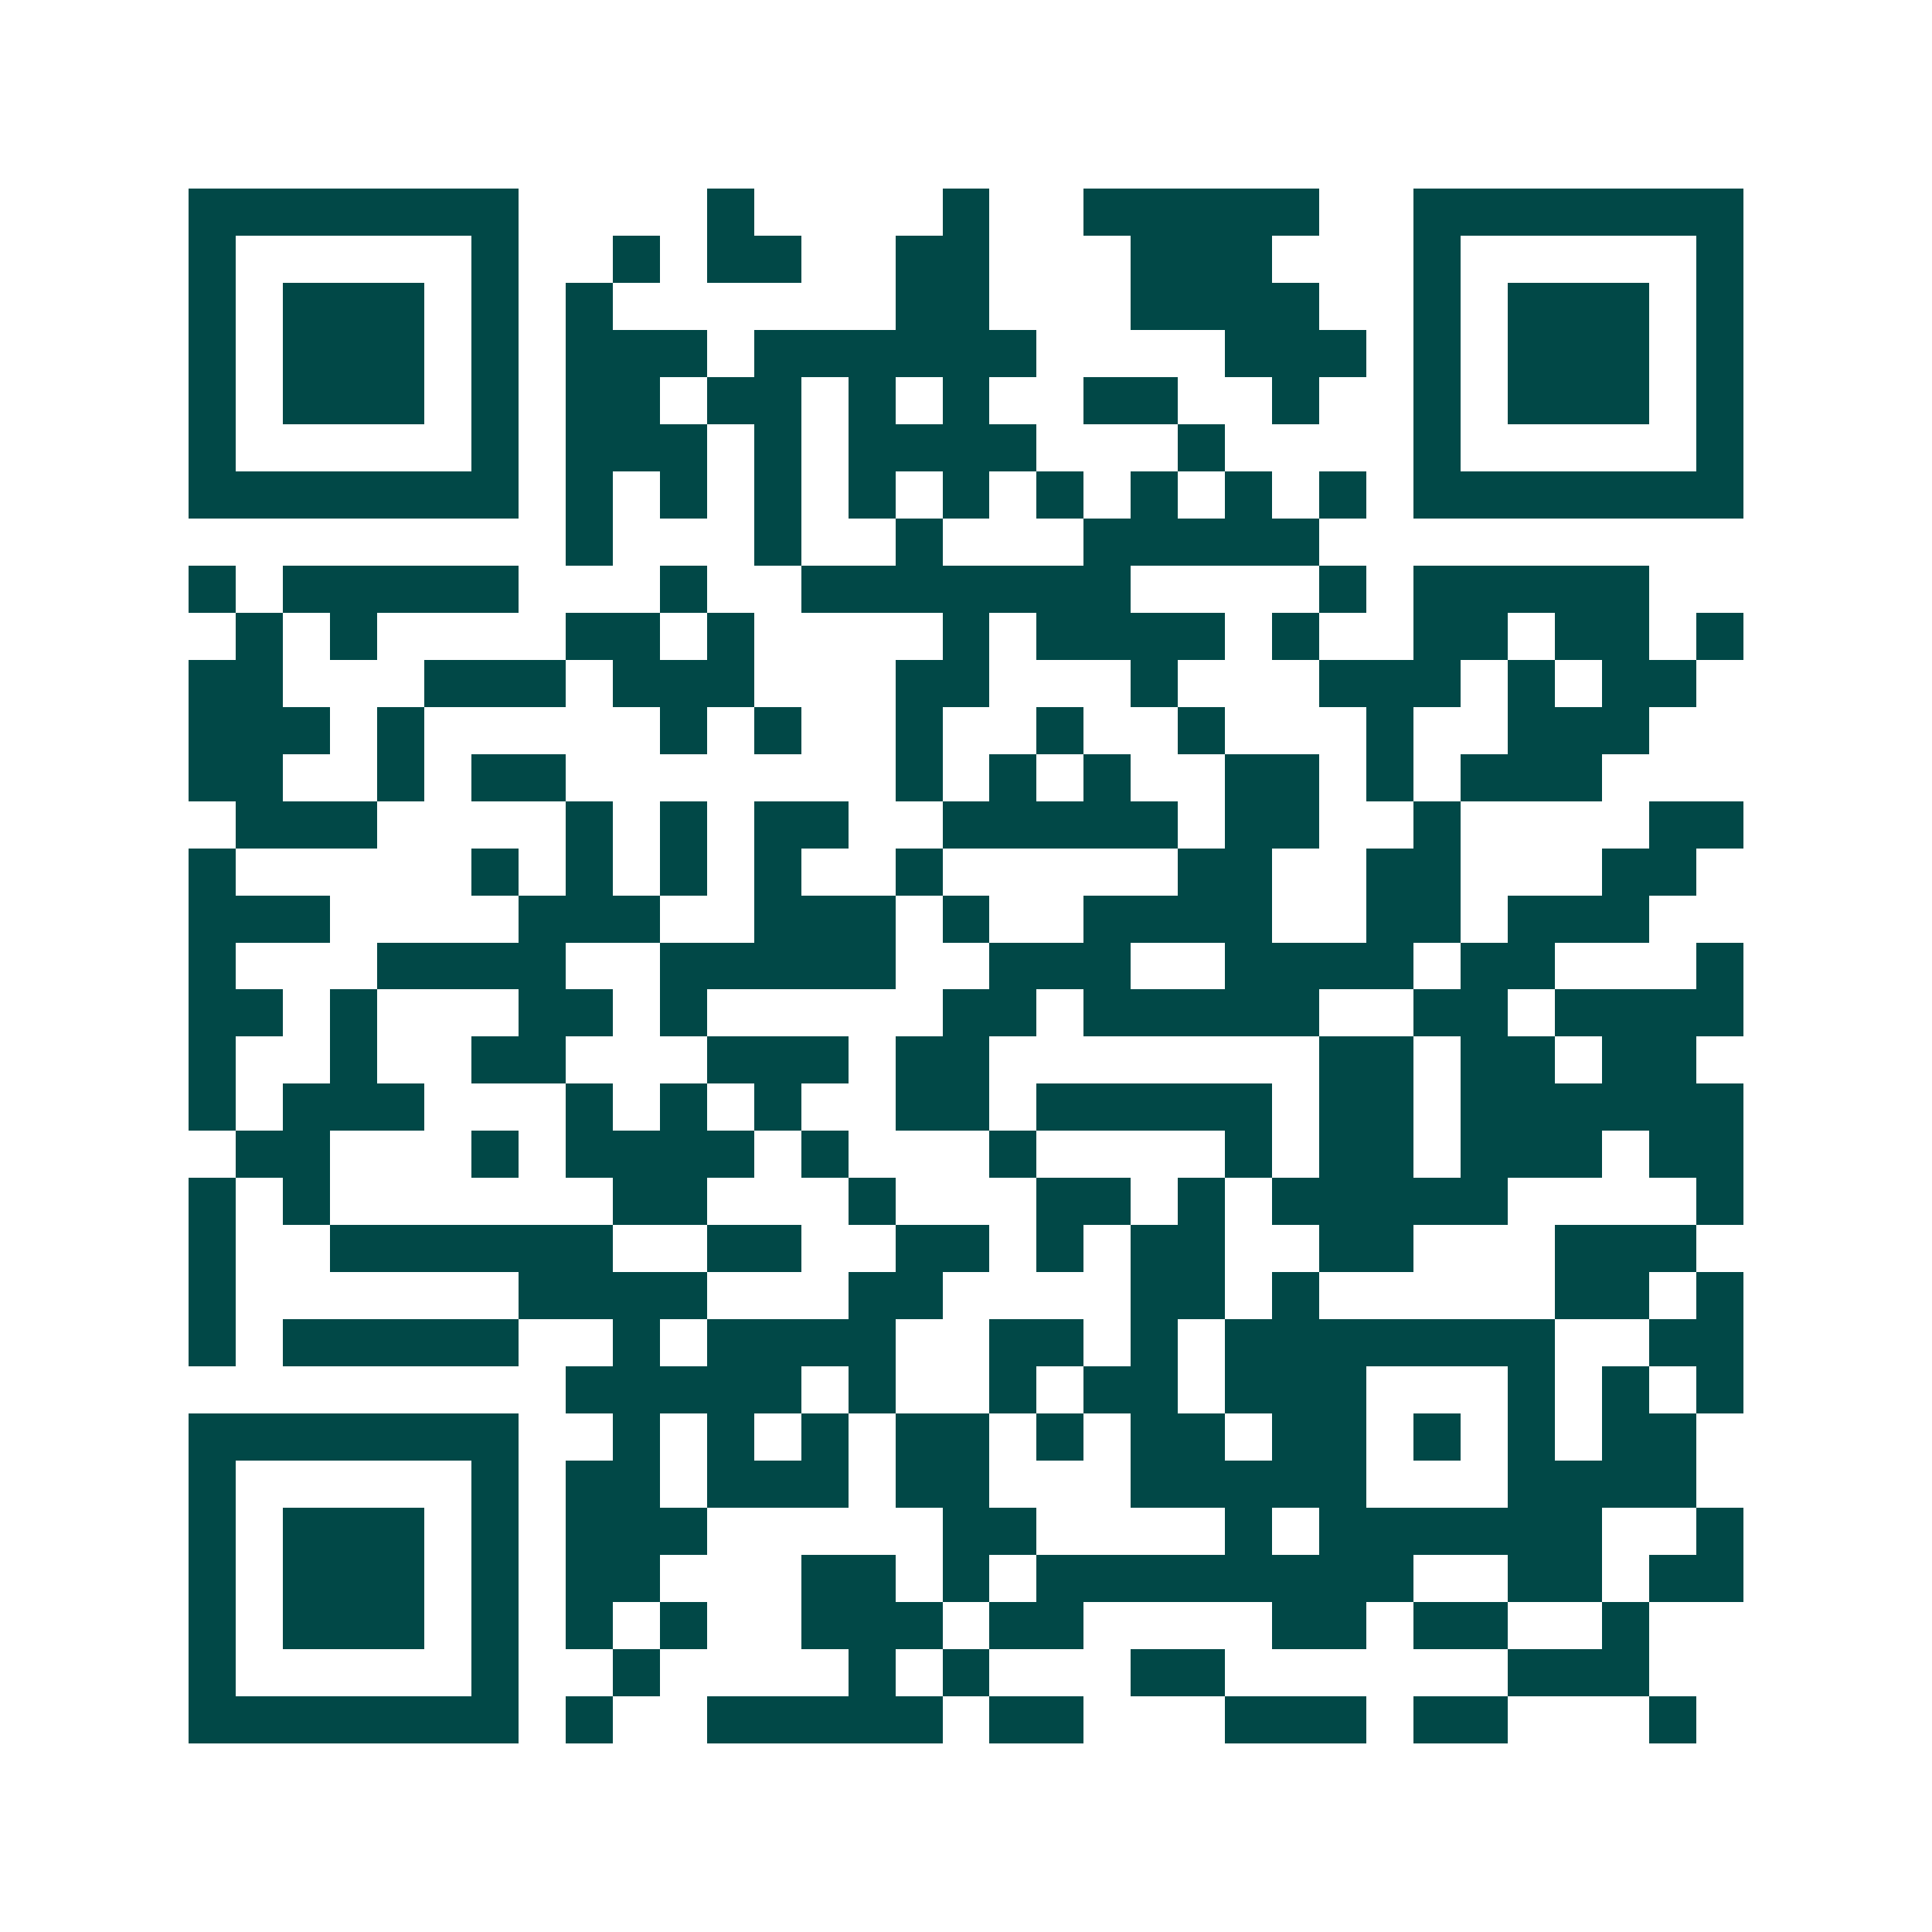 <svg xmlns="http://www.w3.org/2000/svg" width="200" height="200" viewBox="0 0 41 41" shape-rendering="crispEdges"><path fill="#ffffff" d="M0 0h41v41H0z"/><path stroke="#014847" d="M4 4.5h7m4 0h1m4 0h1m2 0h5m2 0h7M4 5.5h1m5 0h1m2 0h1m1 0h2m2 0h2m3 0h3m3 0h1m5 0h1M4 6.5h1m1 0h3m1 0h1m1 0h1m6 0h2m3 0h4m2 0h1m1 0h3m1 0h1M4 7.5h1m1 0h3m1 0h1m1 0h3m1 0h6m4 0h3m1 0h1m1 0h3m1 0h1M4 8.5h1m1 0h3m1 0h1m1 0h2m1 0h2m1 0h1m1 0h1m2 0h2m2 0h1m2 0h1m1 0h3m1 0h1M4 9.5h1m5 0h1m1 0h3m1 0h1m1 0h4m3 0h1m4 0h1m5 0h1M4 10.5h7m1 0h1m1 0h1m1 0h1m1 0h1m1 0h1m1 0h1m1 0h1m1 0h1m1 0h1m1 0h7M12 11.5h1m3 0h1m2 0h1m3 0h5M4 12.5h1m1 0h5m3 0h1m2 0h7m4 0h1m1 0h5M5 13.5h1m1 0h1m4 0h2m1 0h1m4 0h1m1 0h4m1 0h1m2 0h2m1 0h2m1 0h1M4 14.5h2m3 0h3m1 0h3m3 0h2m3 0h1m3 0h3m1 0h1m1 0h2M4 15.5h3m1 0h1m5 0h1m1 0h1m2 0h1m2 0h1m2 0h1m3 0h1m2 0h3M4 16.5h2m2 0h1m1 0h2m7 0h1m1 0h1m1 0h1m2 0h2m1 0h1m1 0h3M5 17.5h3m4 0h1m1 0h1m1 0h2m2 0h5m1 0h2m2 0h1m4 0h2M4 18.5h1m5 0h1m1 0h1m1 0h1m1 0h1m2 0h1m5 0h2m2 0h2m3 0h2M4 19.5h3m4 0h3m2 0h3m1 0h1m2 0h4m2 0h2m1 0h3M4 20.5h1m3 0h4m2 0h5m2 0h3m2 0h4m1 0h2m3 0h1M4 21.5h2m1 0h1m3 0h2m1 0h1m5 0h2m1 0h5m2 0h2m1 0h4M4 22.5h1m2 0h1m2 0h2m3 0h3m1 0h2m7 0h2m1 0h2m1 0h2M4 23.5h1m1 0h3m3 0h1m1 0h1m1 0h1m2 0h2m1 0h5m1 0h2m1 0h6M5 24.5h2m3 0h1m1 0h4m1 0h1m3 0h1m4 0h1m1 0h2m1 0h3m1 0h2M4 25.5h1m1 0h1m6 0h2m3 0h1m3 0h2m1 0h1m1 0h5m4 0h1M4 26.5h1m2 0h6m2 0h2m2 0h2m1 0h1m1 0h2m2 0h2m3 0h3M4 27.5h1m6 0h4m3 0h2m4 0h2m1 0h1m5 0h2m1 0h1M4 28.5h1m1 0h5m2 0h1m1 0h4m2 0h2m1 0h1m1 0h7m2 0h2M12 29.5h5m1 0h1m2 0h1m1 0h2m1 0h3m3 0h1m1 0h1m1 0h1M4 30.5h7m2 0h1m1 0h1m1 0h1m1 0h2m1 0h1m1 0h2m1 0h2m1 0h1m1 0h1m1 0h2M4 31.5h1m5 0h1m1 0h2m1 0h3m1 0h2m3 0h5m3 0h4M4 32.5h1m1 0h3m1 0h1m1 0h3m5 0h2m4 0h1m1 0h6m2 0h1M4 33.5h1m1 0h3m1 0h1m1 0h2m3 0h2m1 0h1m1 0h8m2 0h2m1 0h2M4 34.5h1m1 0h3m1 0h1m1 0h1m1 0h1m2 0h3m1 0h2m4 0h2m1 0h2m2 0h1M4 35.5h1m5 0h1m2 0h1m4 0h1m1 0h1m3 0h2m6 0h3M4 36.5h7m1 0h1m2 0h5m1 0h2m3 0h3m1 0h2m3 0h1"/></svg>
